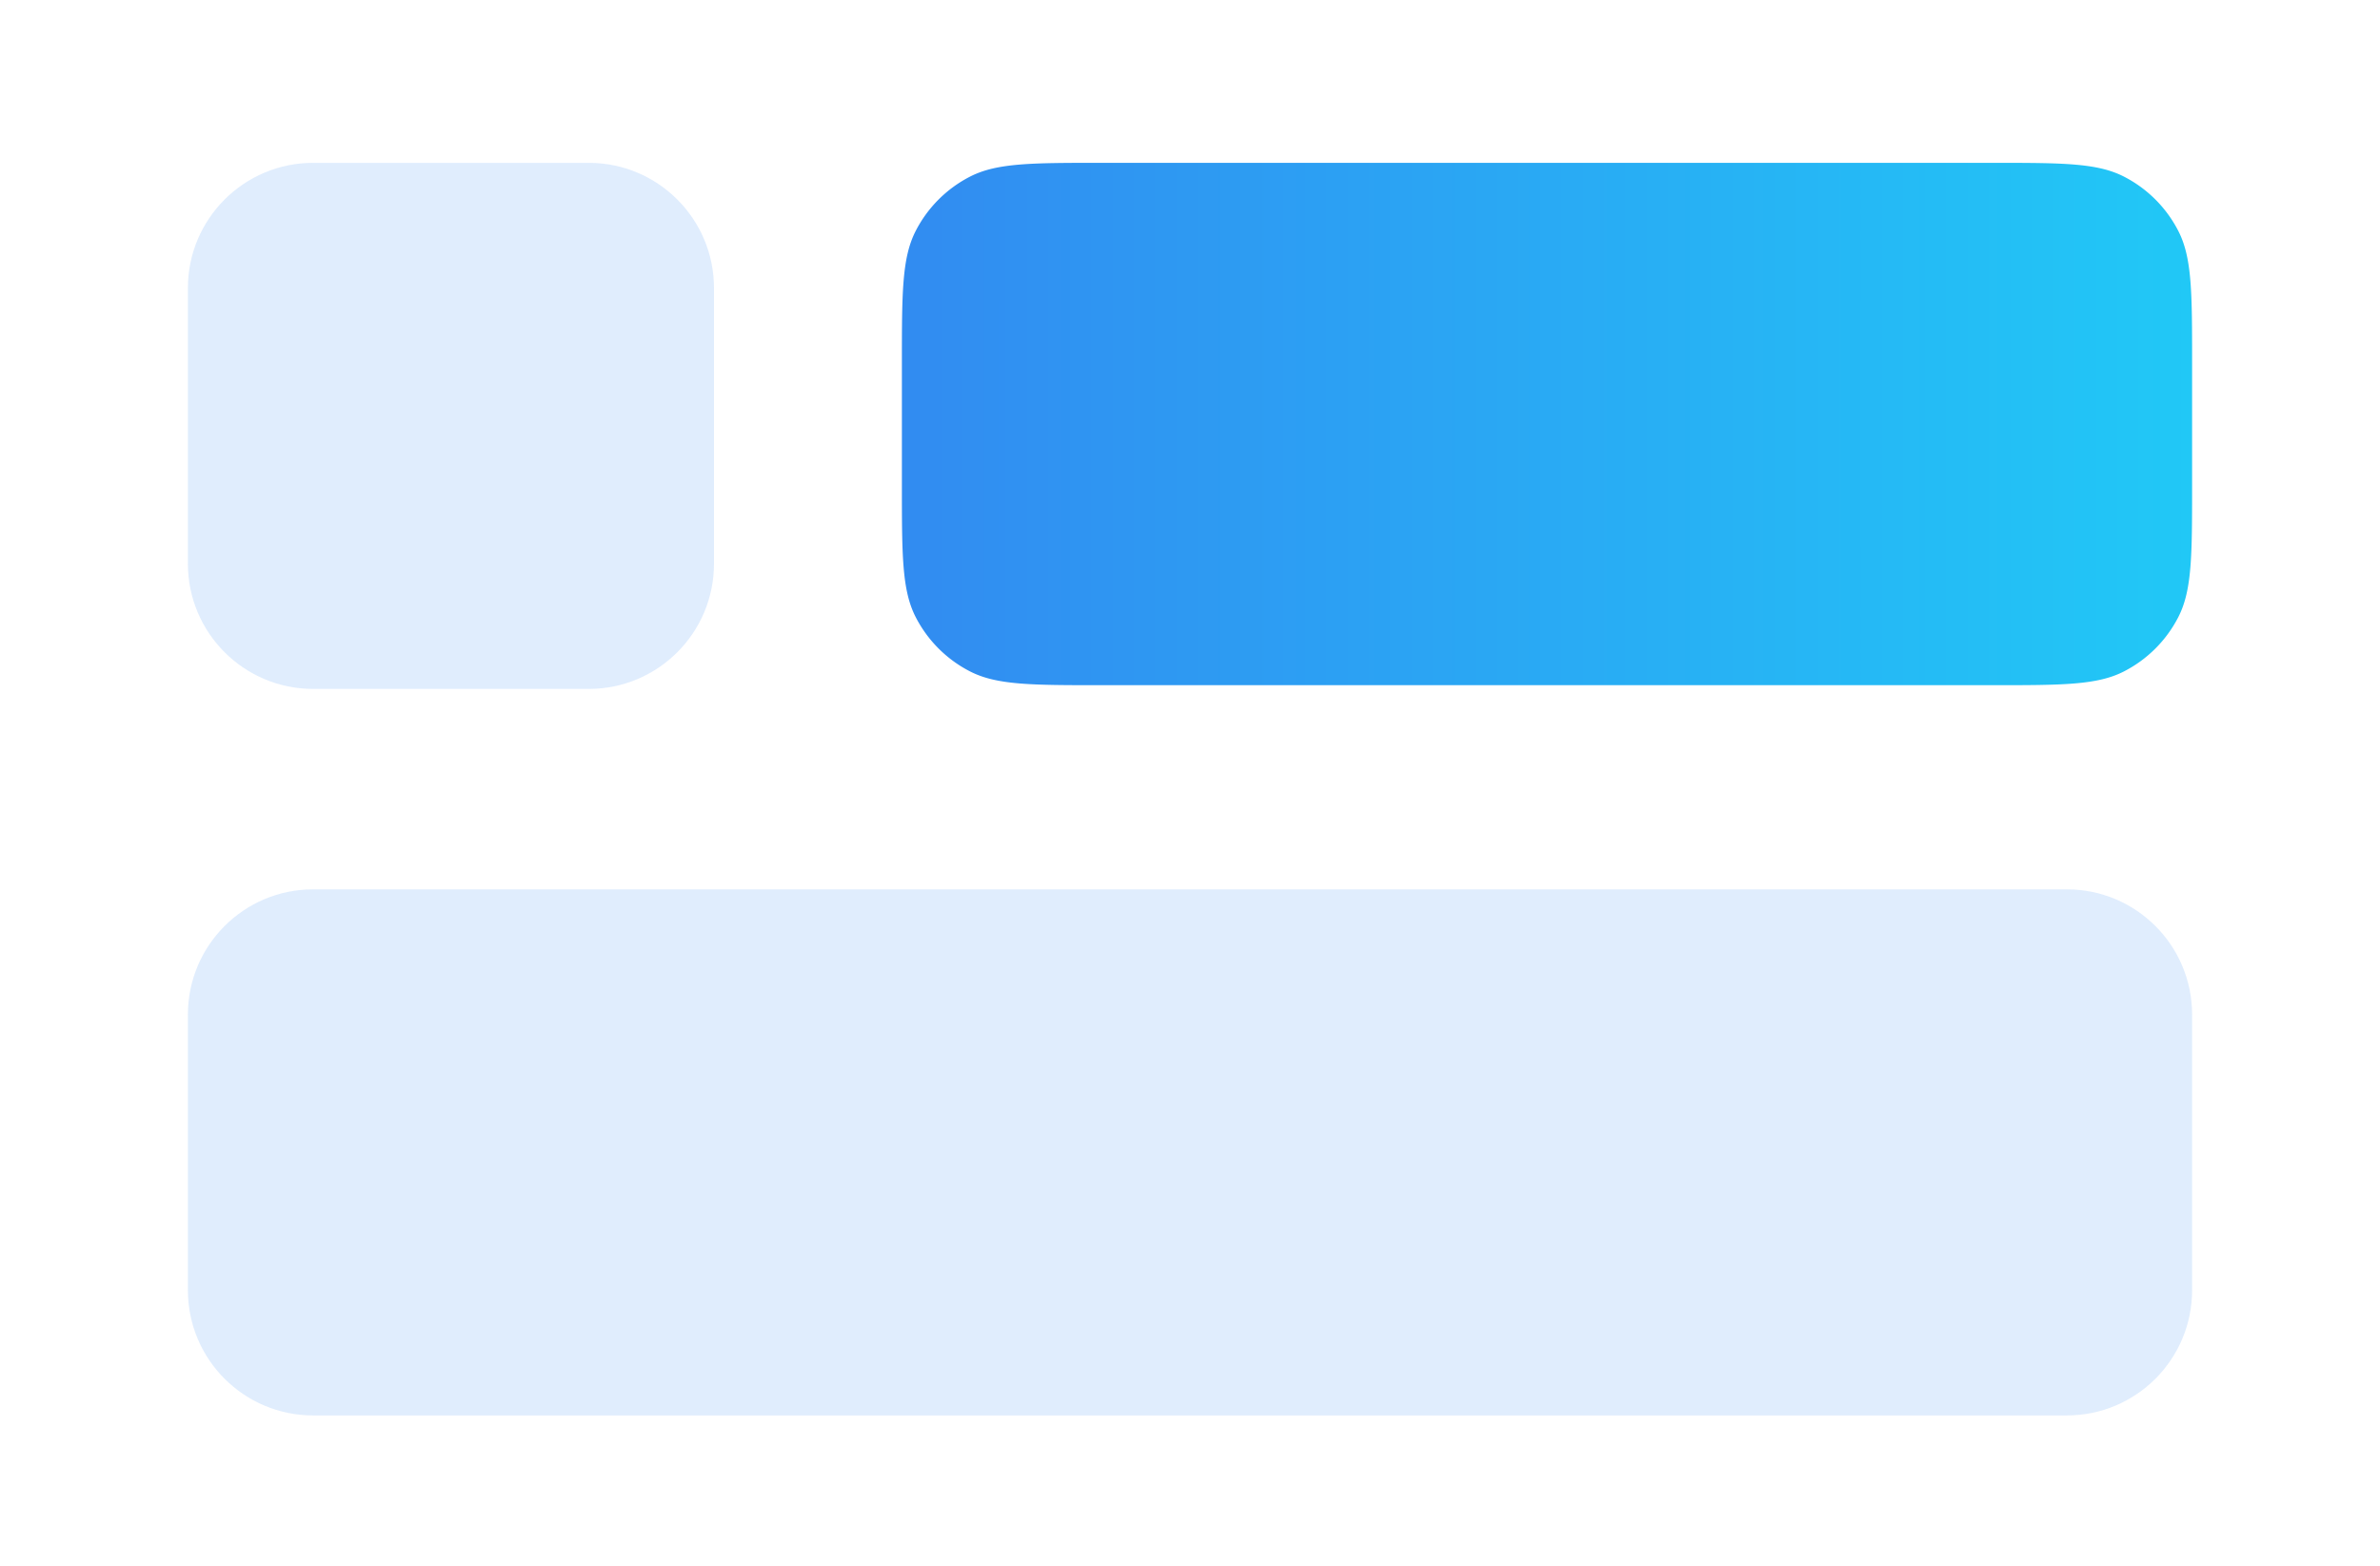 <svg width="190" height="125" fill="none" xmlns="http://www.w3.org/2000/svg"><path d="M15 23c0-5.523 4.477-10 10-10h22c5.523 0 10 4.477 10 10v22c0 5.523-4.477 10-10 10H25c-5.523 0-10-4.477-10-10V23z" fill="#328AF1" fill-opacity=".15"/><path d="M72 29c0-5.6 0-8.4 1.09-10.54a10.001 10.001 0 014.37-4.37C79.6 13 82.4 13 88 13h71c5.601 0 8.401 0 10.54 1.09a10 10 0 014.37 4.37C175 20.6 175 23.4 175 29v9.702c0 5.6 0 8.4-1.09 10.54a9.999 9.999 0 01-4.37 4.37c-2.139 1.09-4.939 1.09-10.54 1.09H88c-5.6 0-8.4 0-10.54-1.09a10 10 0 01-4.37-4.37C72 47.102 72 44.302 72 38.702V29z" fill="url(#ul1po2sroa)"/><path d="M15 81c0-5.523 4.477-10 10-10h140c5.523 0 10 4.477 10 10v22c0 5.523-4.477 10-10 10H25c-5.523 0-10-4.477-10-10V81z" fill="#328AF1" fill-opacity=".15"/><defs><linearGradient id="ul1po2sroa" x1="175" y1="33.852" x2="69.178" y2="33.852" gradientUnits="userSpaceOnUse"><stop stop-color="#21C8F6"/><stop offset="1" stop-color="#328AF1"/></linearGradient></defs></svg>